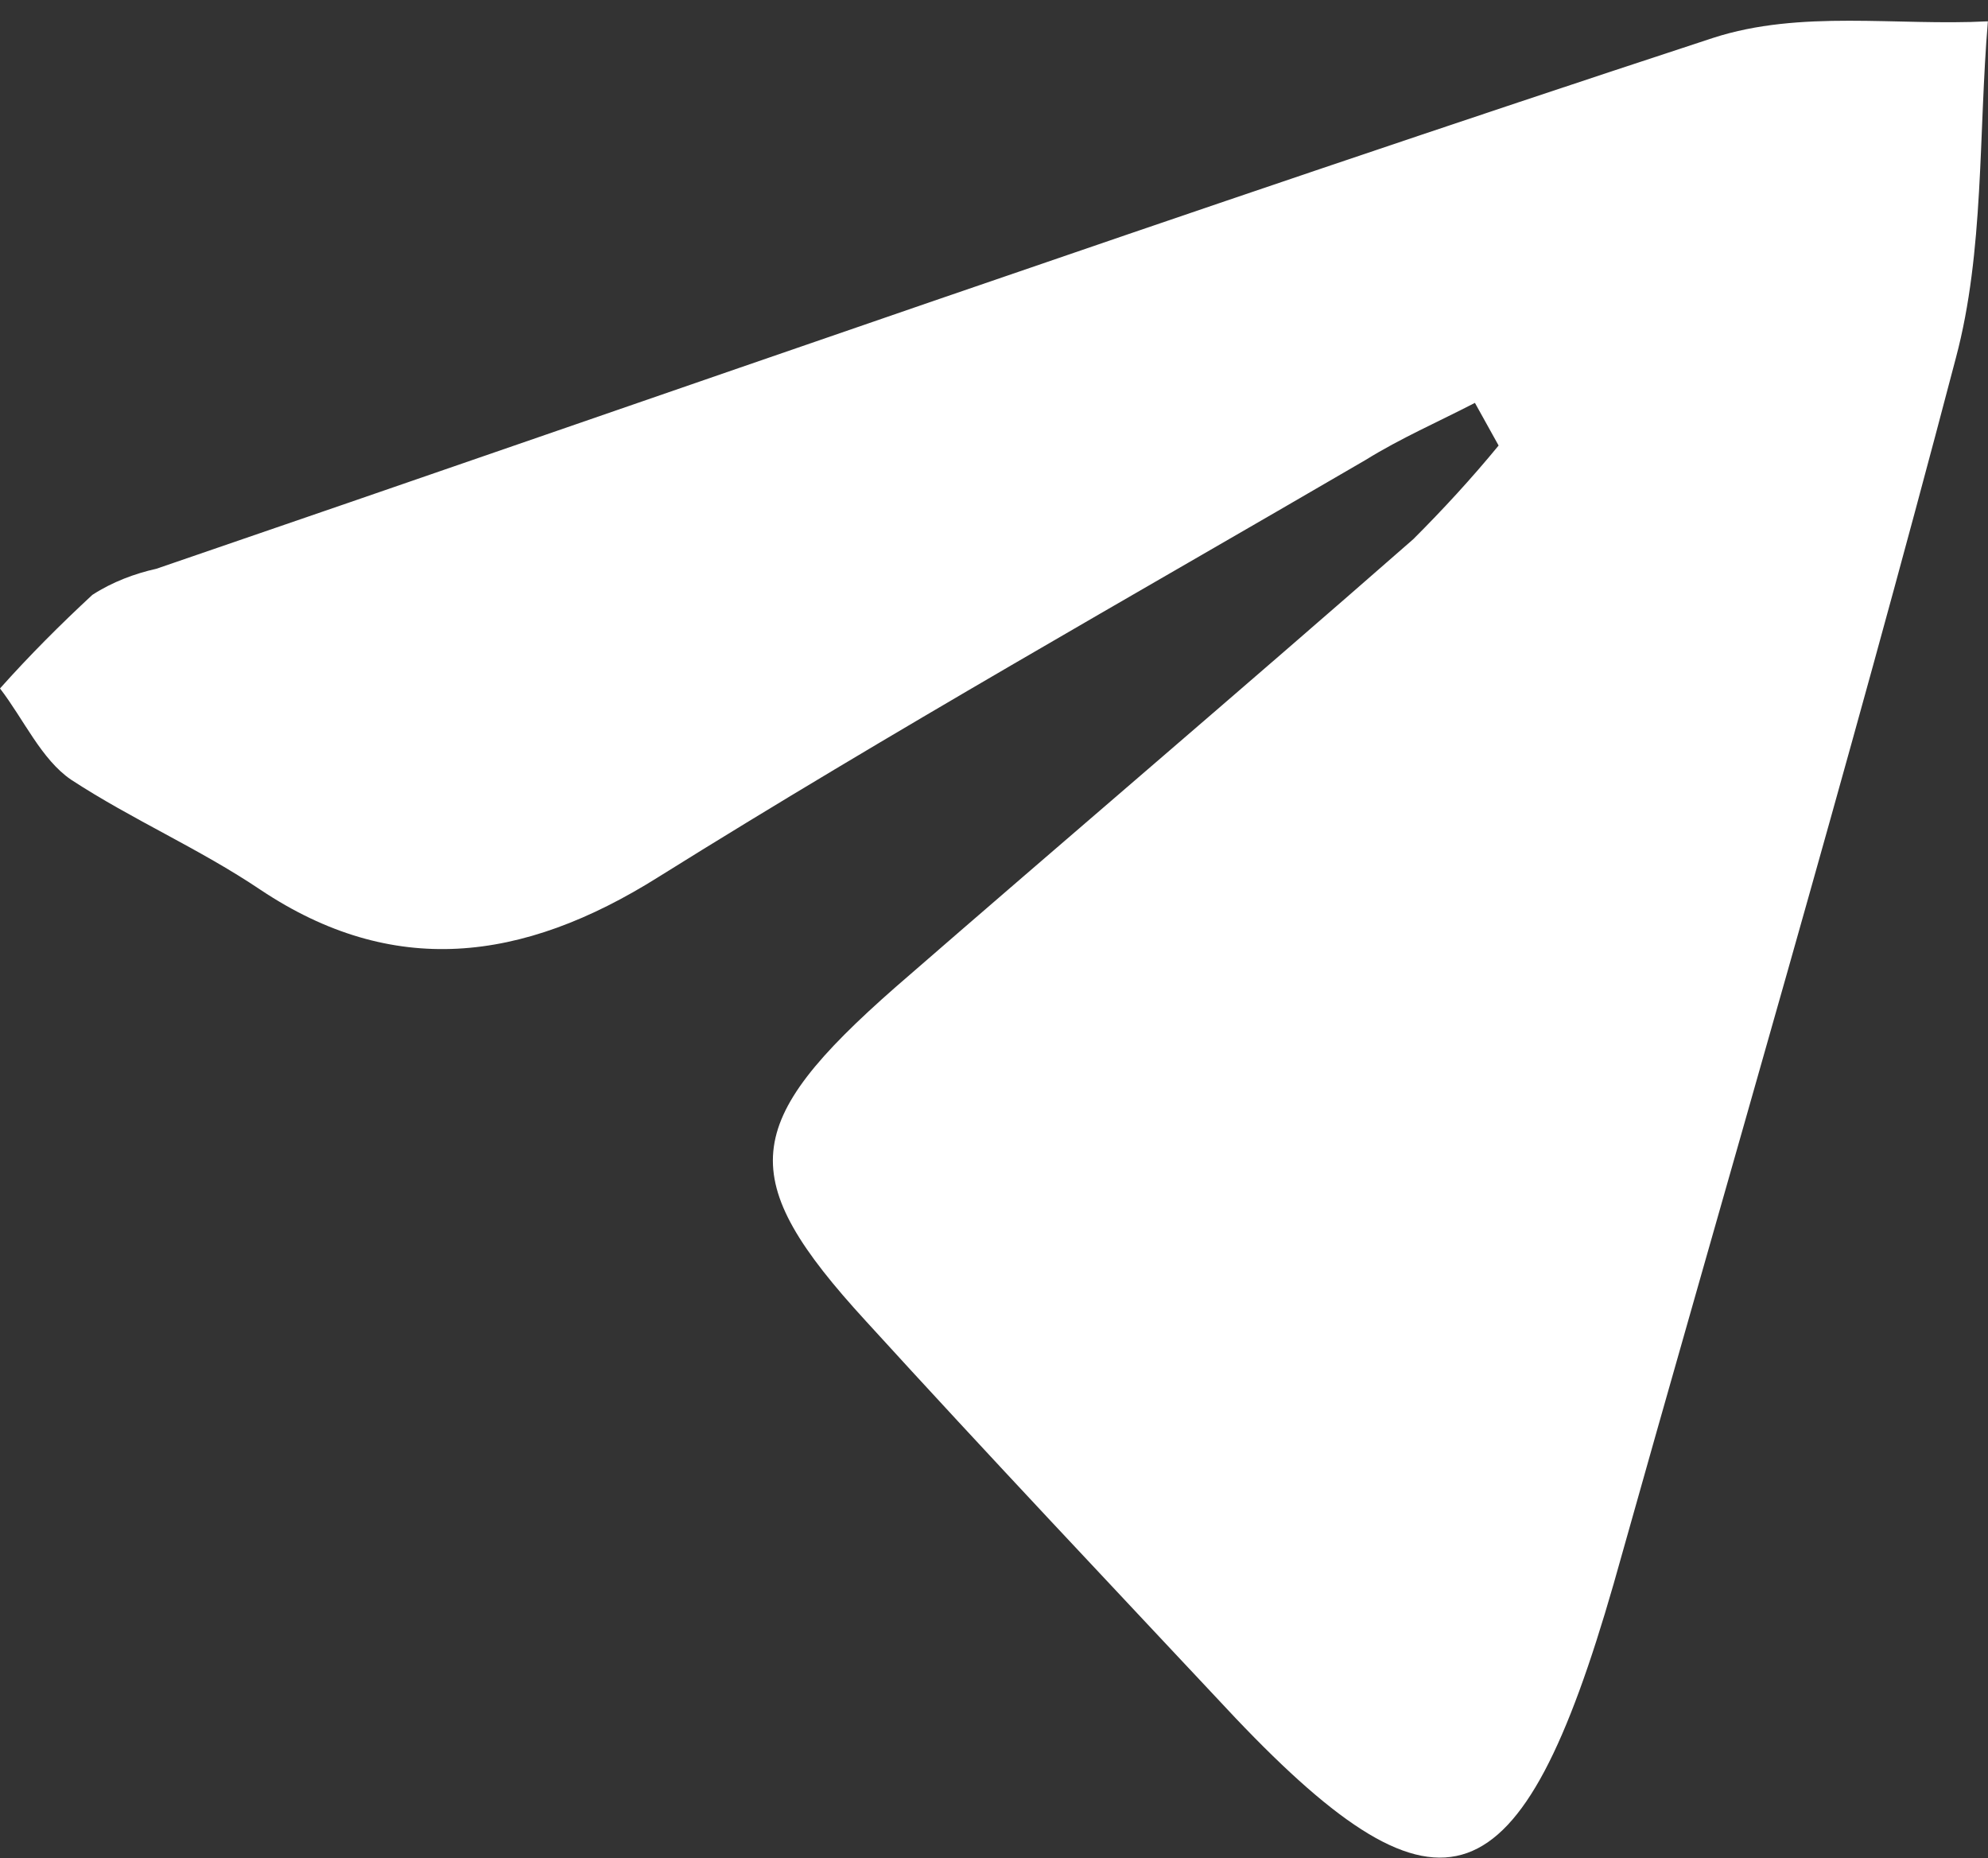 <?xml version="1.0" encoding="UTF-8"?> <svg xmlns="http://www.w3.org/2000/svg" xmlns:xlink="http://www.w3.org/1999/xlink" width="16.781" height="15.68" viewBox="0 0 16.781 15.68" fill="none"><rect x="0" y="0" width="16.781" height="15.68" fill="#333333" stroke="none"/><desc> Created with Pixso. </desc><defs></defs><path id="path" d="M12.45 3.4C12.14 3.56 11.82 3.7 11.53 3.88C9.54 5.04 7.53 6.17 5.56 7.4C4.4 8.13 3.31 8.25 2.2 7.51C1.68 7.16 1.12 6.92 0.6 6.58C0.35 6.41 0.2 6.07 0 5.81C0.25 5.53 0.51 5.27 0.78 5.02C0.95 4.91 1.14 4.84 1.32 4.8C5.7 3.3 10.07 1.76 14.46 0.32C15.2 0.08 16.01 0.22 16.78 0.18C16.7 1.13 16.75 2.12 16.51 3.02C15.6 6.49 14.59 9.92 13.62 13.37C12.84 16.08 12.17 16.33 10.43 14.5C9.39 13.39 8.34 12.28 7.31 11.15C6.2 9.94 6.25 9.48 7.56 8.33C9.01 7.07 10.48 5.82 11.93 4.55C12.18 4.3 12.42 4.04 12.65 3.76L12.45 3.4Z" fill="#FFFFFF" fill-opacity="1" fill-rule="nonzero"></path></svg> 